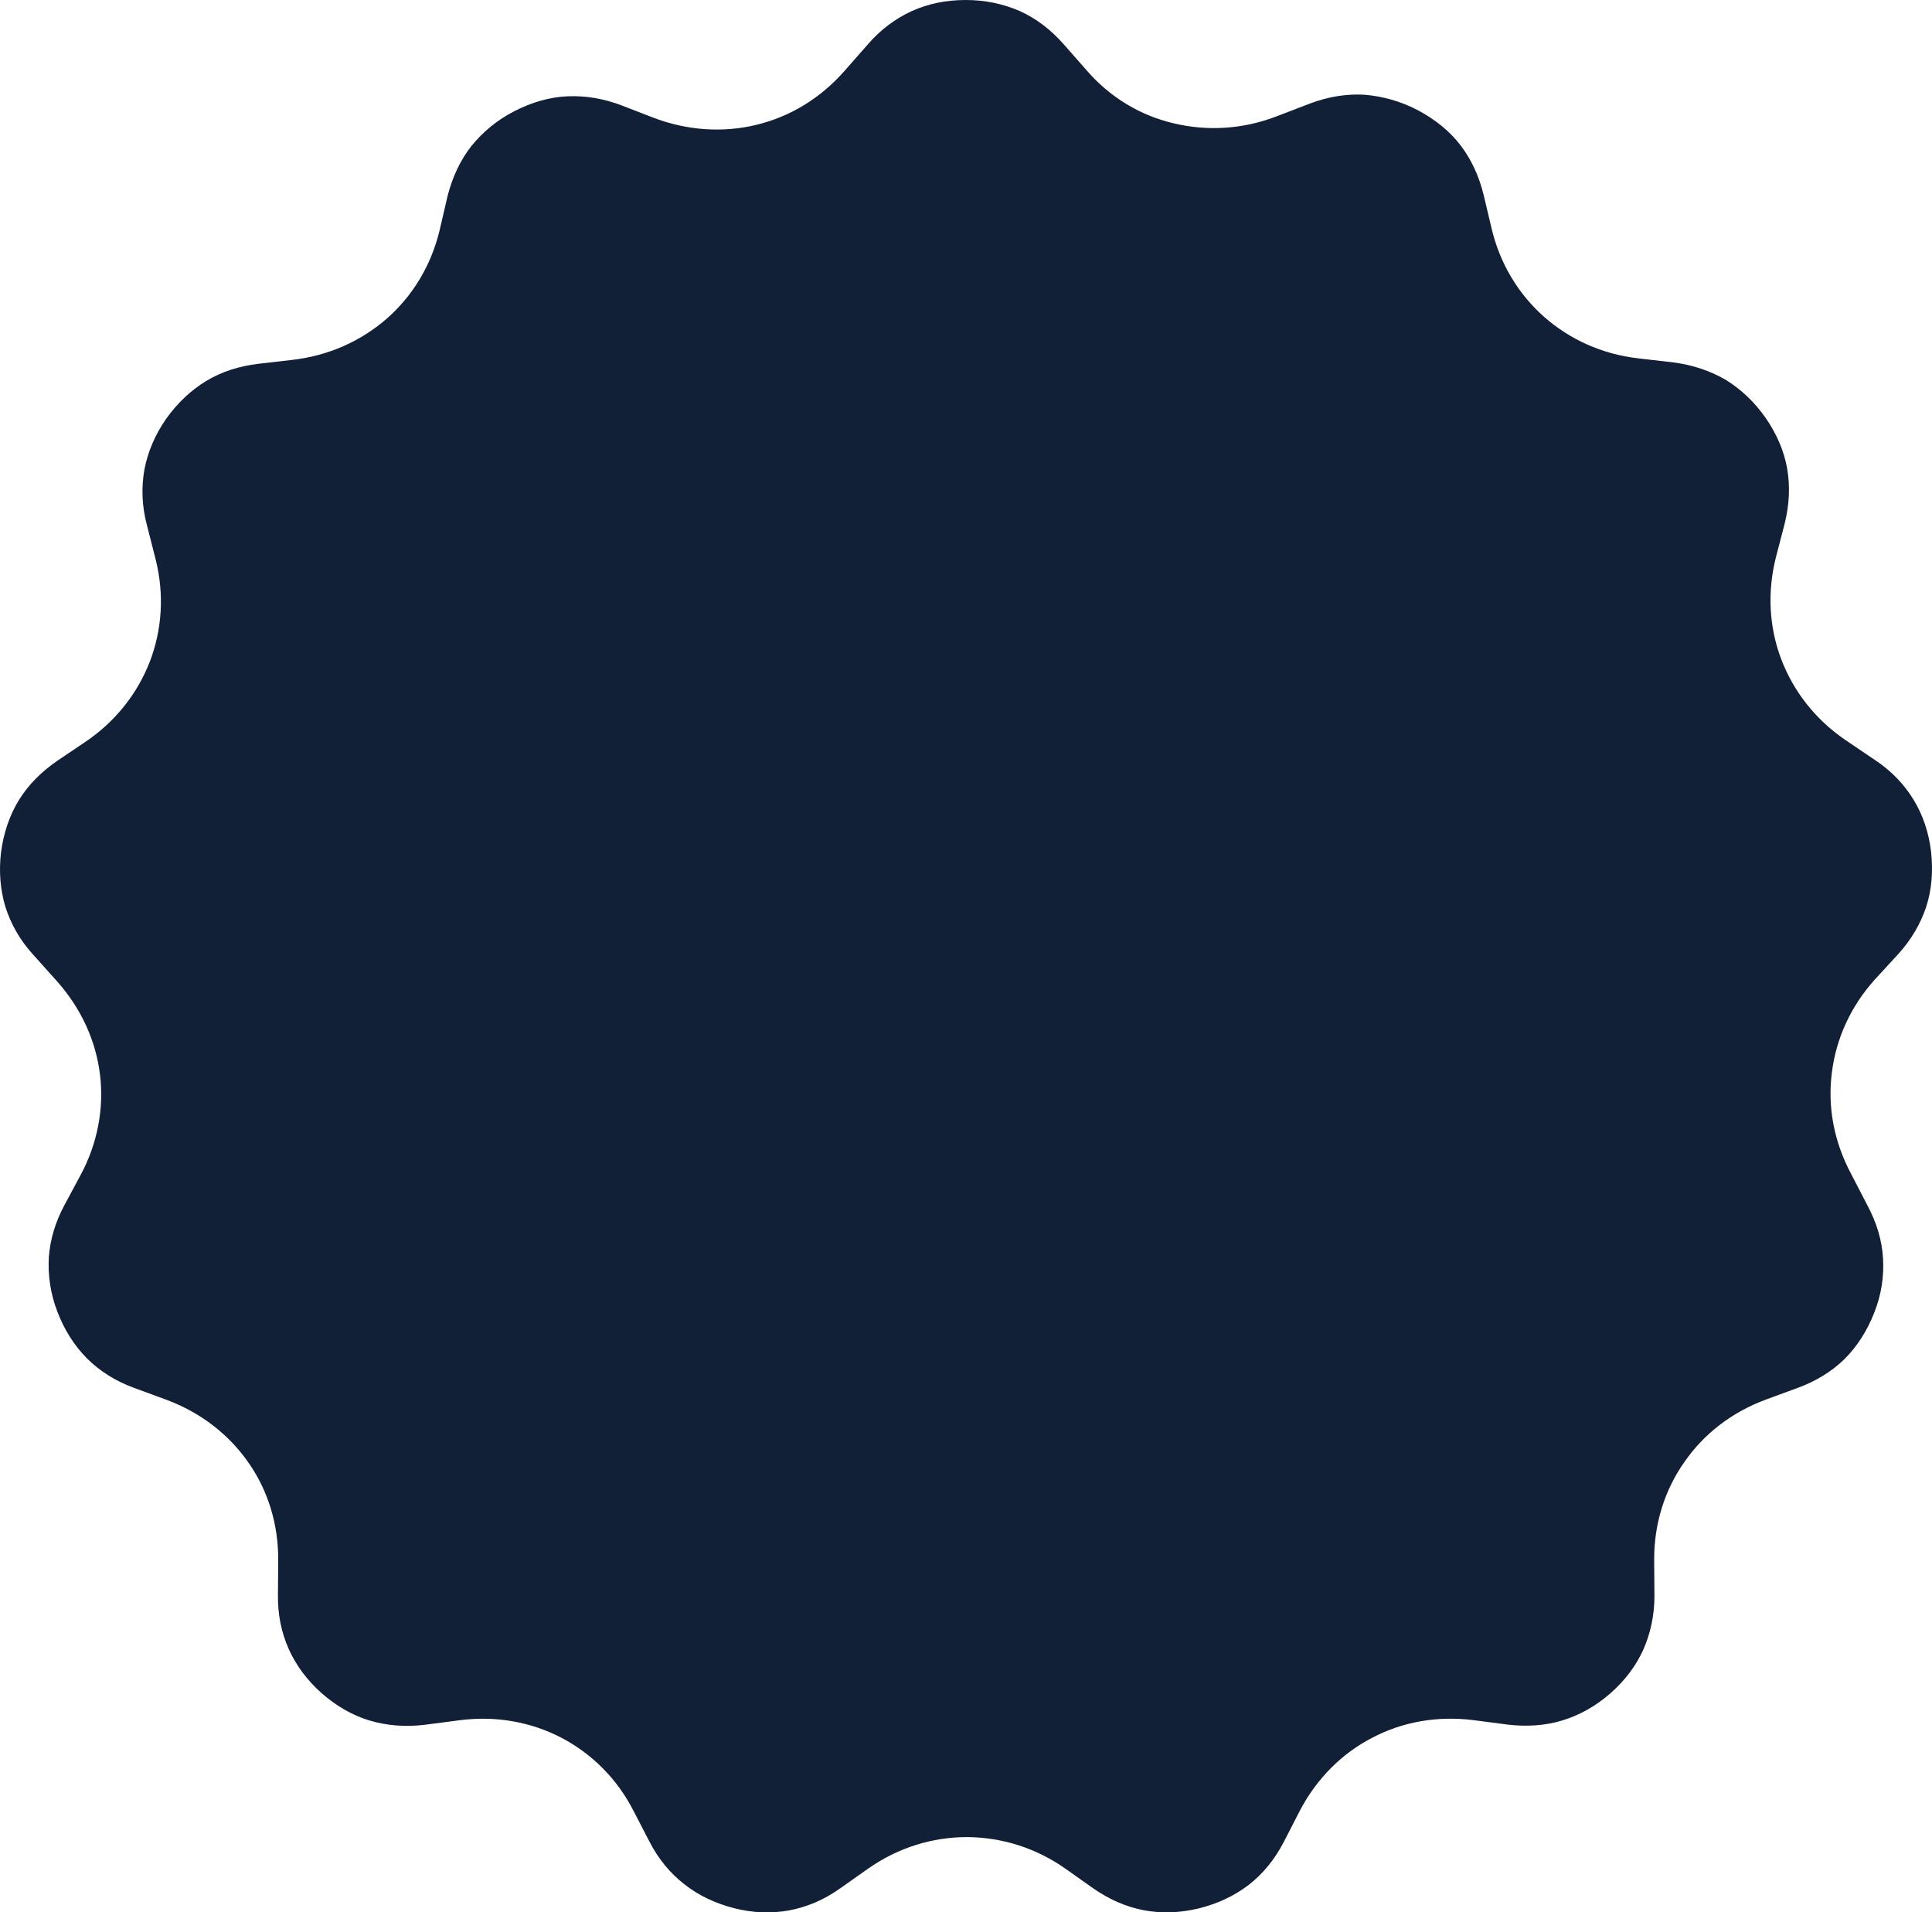 <svg width="98" height="97" viewBox="0 0 98 97" fill="none" xmlns="http://www.w3.org/2000/svg">
<path fill-rule="evenodd" clip-rule="evenodd" d="M97.953 43.195C97.835 42.216 97.534 41.328 97.062 40.558C96.59 39.787 95.948 39.108 95.123 38.56L93.616 37.541C92.083 36.497 90.97 35.06 90.354 33.441C89.738 31.822 89.633 30.02 90.092 28.231L90.524 26.573C90.76 25.619 90.812 24.692 90.655 23.778C90.498 22.877 90.131 22.029 89.568 21.206C89.004 20.396 88.323 19.756 87.55 19.273C86.764 18.816 85.886 18.516 84.903 18.385L83.108 18.177C81.261 17.968 79.61 17.21 78.313 16.061C77.016 14.912 76.072 13.358 75.653 11.556L75.26 9.898C75.024 8.932 74.631 8.083 74.081 7.365C73.531 6.646 72.797 6.059 71.919 5.589C71.041 5.132 70.137 4.884 69.22 4.805C68.316 4.753 67.386 4.897 66.455 5.249L64.752 5.902C63.023 6.568 61.215 6.659 59.537 6.255C57.847 5.863 56.288 4.936 55.083 3.526L53.956 2.246C53.301 1.502 52.567 0.94 51.728 0.561C50.89 0.196 49.973 0 48.99 0C48.008 0 47.09 0.183 46.252 0.561C45.426 0.94 44.666 1.502 44.024 2.246L42.832 3.604C41.6 5.001 40.054 5.928 38.364 6.333C36.687 6.738 34.879 6.633 33.136 5.967L31.551 5.354C30.634 5.001 29.704 4.844 28.787 4.884C27.883 4.923 26.978 5.184 26.087 5.641C25.197 6.098 24.489 6.699 23.913 7.404C23.349 8.122 22.956 8.971 22.707 9.924L22.301 11.674C21.869 13.476 20.925 15.017 19.615 16.166C18.305 17.302 16.667 18.046 14.82 18.255L13.116 18.451C12.134 18.568 11.23 18.855 10.457 19.326C9.684 19.796 9.002 20.436 8.426 21.245C7.862 22.055 7.495 22.93 7.325 23.817C7.168 24.705 7.194 25.646 7.443 26.599L7.889 28.349C8.347 30.151 8.216 31.953 7.6 33.559C6.971 35.178 5.858 36.601 4.325 37.633L2.91 38.586C2.097 39.147 1.442 39.8 0.957 40.584C0.486 41.354 0.184 42.242 0.053 43.221C-0.064 44.201 0.014 45.141 0.276 46.003C0.551 46.864 1.01 47.687 1.678 48.418L2.884 49.763C4.128 51.161 4.862 52.793 5.072 54.503C5.281 56.214 4.954 58.003 4.076 59.622L3.277 61.111C2.805 61.986 2.543 62.873 2.477 63.774C2.425 64.675 2.556 65.616 2.91 66.53C3.263 67.457 3.761 68.24 4.403 68.893C5.058 69.546 5.845 70.042 6.762 70.382L8.465 71.008C10.208 71.661 11.636 72.784 12.618 74.208C13.601 75.618 14.138 77.355 14.112 79.209L14.099 80.906C14.086 81.886 14.269 82.8 14.649 83.648C15.016 84.471 15.579 85.228 16.313 85.881C17.06 86.534 17.872 87.004 18.737 87.266C19.615 87.527 20.545 87.605 21.528 87.487L23.336 87.252C25.17 87.017 26.952 87.344 28.498 88.153C30.031 88.963 31.315 90.23 32.154 91.888L32.94 93.403C33.385 94.278 33.988 95.009 34.709 95.57C35.416 96.132 36.268 96.537 37.224 96.785C38.194 97.033 39.137 97.059 40.015 96.902C40.919 96.732 41.771 96.38 42.583 95.805L44.064 94.761C45.584 93.703 47.313 93.181 49.056 93.181C50.798 93.194 52.528 93.716 54.048 94.787L55.45 95.779C56.262 96.341 57.114 96.719 58.004 96.889C58.895 97.059 59.839 97.033 60.808 96.798C61.765 96.563 62.616 96.158 63.337 95.609C64.058 95.048 64.647 94.33 65.106 93.455L65.931 91.849C66.783 90.216 68.08 88.924 69.613 88.14C71.146 87.331 72.928 87.017 74.762 87.252L76.465 87.474C77.448 87.592 78.391 87.527 79.243 87.266C80.108 87.004 80.933 86.547 81.68 85.894C82.427 85.242 82.99 84.484 83.357 83.675C83.724 82.839 83.921 81.925 83.921 80.945L83.907 79.144C83.894 77.289 84.445 75.566 85.441 74.155C86.423 72.732 87.851 71.622 89.594 70.982L91.192 70.395C92.123 70.055 92.922 69.559 93.564 68.932C94.206 68.292 94.704 67.509 95.071 66.582C95.437 65.655 95.568 64.741 95.516 63.827C95.464 62.926 95.202 62.038 94.73 61.15L93.891 59.531C93.013 57.885 92.699 56.109 92.922 54.399C93.131 52.688 93.878 51.03 95.123 49.659L96.276 48.405C96.944 47.674 97.416 46.864 97.704 46.003C97.992 45.115 98.058 44.188 97.953 43.195Z" fill="#112037"/>
</svg>
